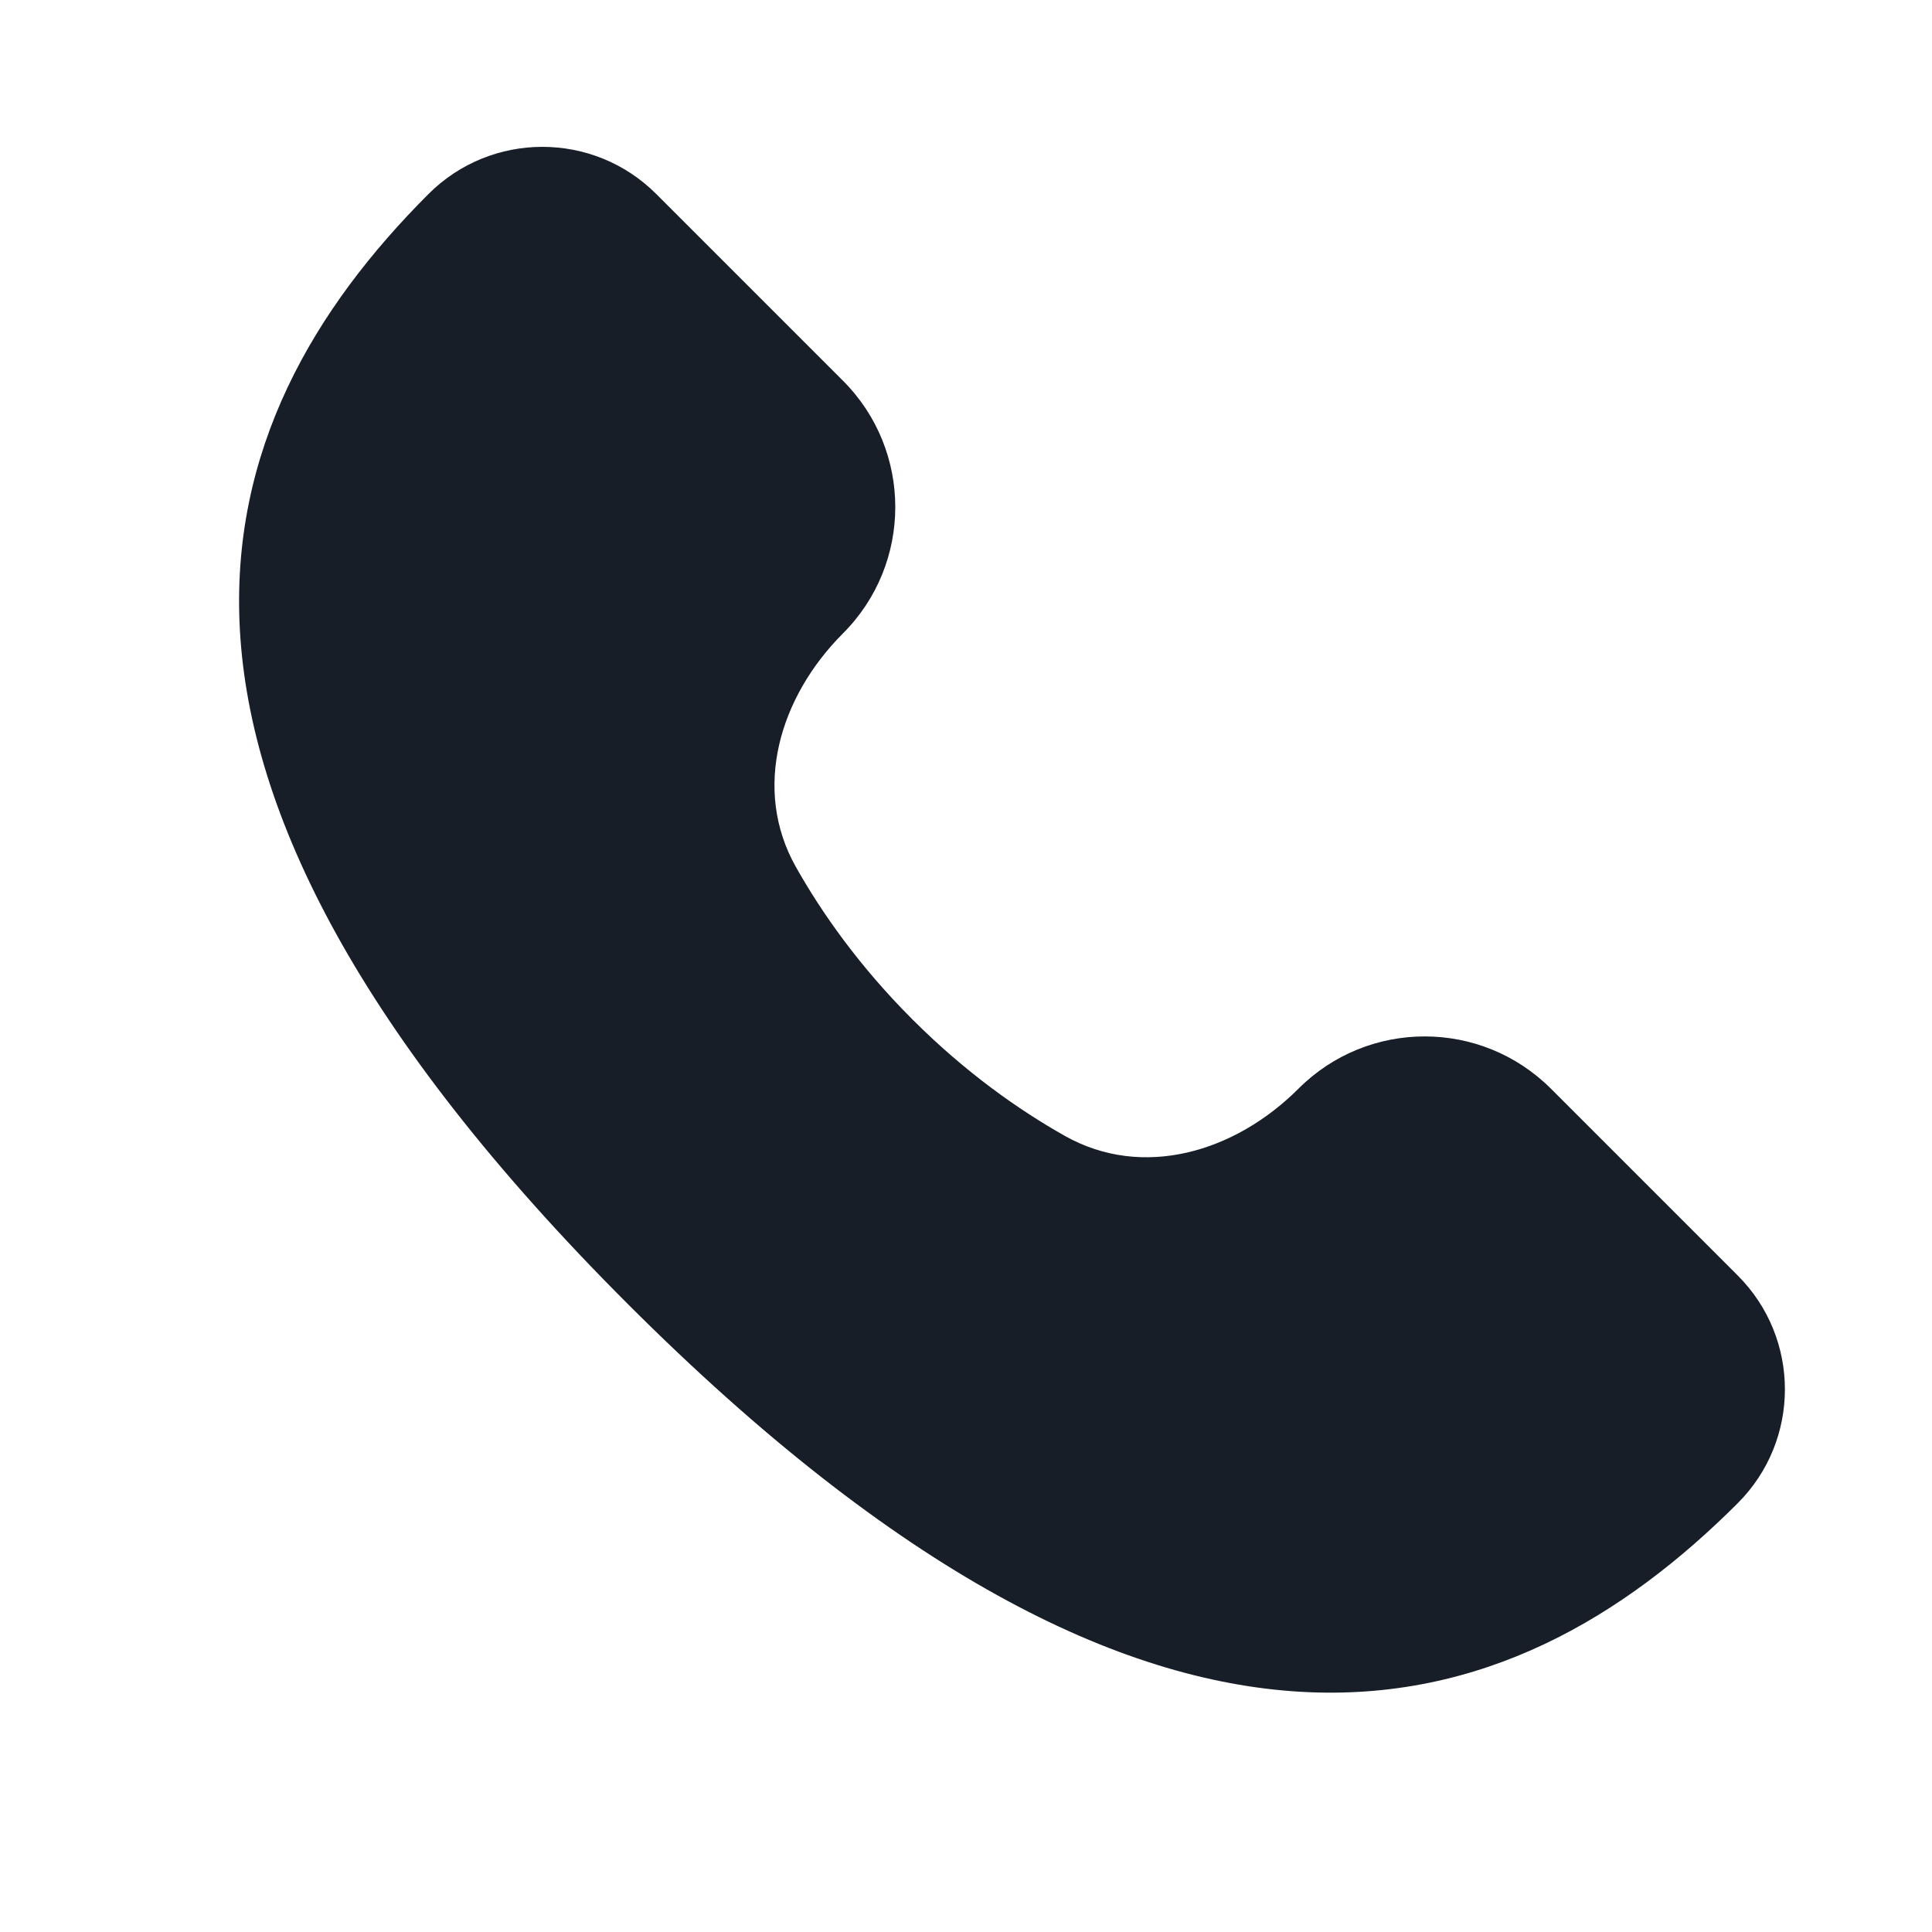 <svg width="24" height="24" viewBox="0 0 24 24" fill="none" xmlns="http://www.w3.org/2000/svg">
<path d="M7.798 16.198C14.516 22.916 18.758 21.502 21.587 18.673C22.368 17.892 22.368 16.626 21.587 15.845L19.267 13.525C18.4 12.658 16.995 12.658 16.129 13.525C15.342 14.312 14.196 14.656 13.227 14.11C12.658 13.789 11.996 13.325 11.334 12.663C10.672 12.001 10.208 11.339 9.887 10.77C9.34 9.8 9.685 8.655 10.472 7.868C11.338 7.001 11.338 5.596 10.472 4.73L8.152 2.41C7.371 1.629 6.104 1.629 5.323 2.41C2.495 5.238 1.081 9.481 7.798 16.198Z" fill="#171E28"/>
</svg>
